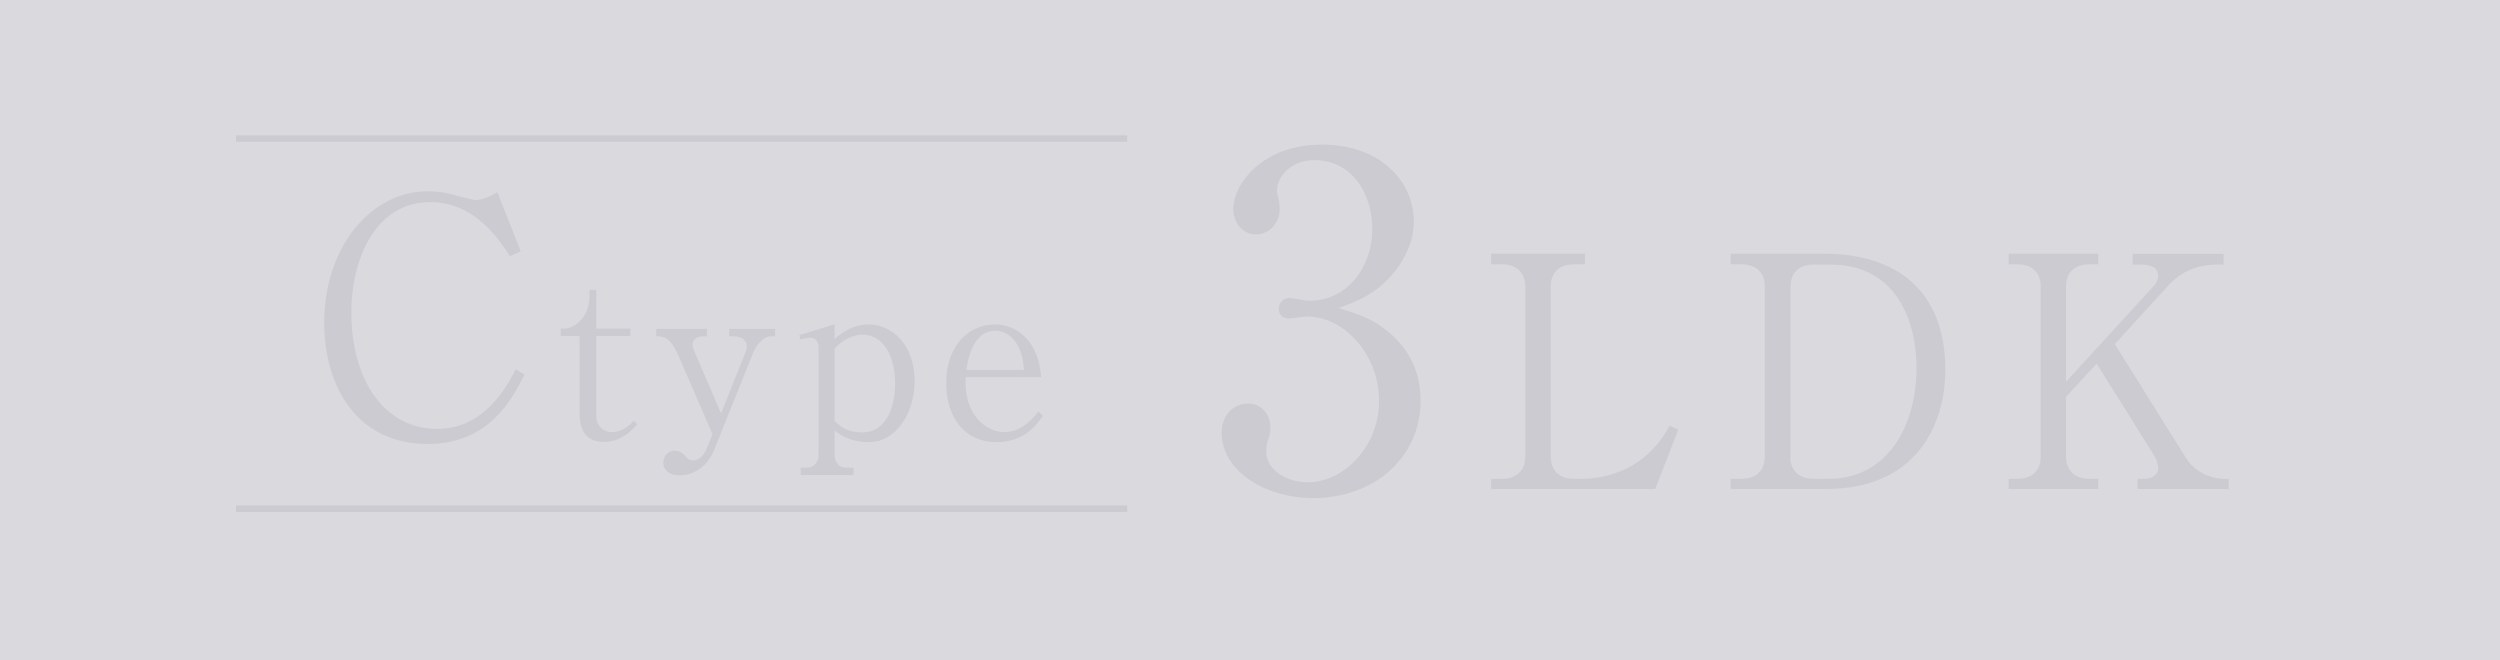 <?xml version="1.0" encoding="UTF-8"?><svg id="_枠" xmlns="http://www.w3.org/2000/svg" viewBox="0 0 107.72 28.45"><defs><style>.cls-1{fill:#cdcbd2;}.cls-1,.cls-2{stroke-width:0px;}.cls-3{fill:none;stroke:#cdcbd2;stroke-miterlimit:10;stroke-width:.28px;}.cls-2{fill:#dad9de;}</style></defs><rect class="cls-2" width="107.72" height="28.45"/><path class="cls-1" d="M59.86,14.33c.91.77,1.35,1.77,1.35,2.94,0,2.44-2,4.19-4.62,4.19-2.14,0-3.95-1.21-3.95-2.8,0-.87.58-1.27,1.13-1.27.67,0,.97.58.97.99,0,.3-.06.48-.12.63-.04.12-.06.26-.06.46,0,.75.85,1.31,1.79,1.31,1.53,0,3.07-1.51,3.07-3.51s-1.51-3.63-3.09-3.63c-.12,0-.67.08-.79.08-.3,0-.44-.18-.44-.42,0-.26.2-.46.46-.46.12,0,.71.12.85.12,1.67,0,2.72-1.49,2.72-3.09s-.93-2.97-2.5-2.97c-1.05,0-1.61.75-1.61,1.33,0,.1.04.2.06.3.04.14.06.34.06.48,0,.61-.46,1.09-1.01,1.09-.65,0-.99-.58-.99-1.09,0-1.09,1.27-2.78,3.81-2.78s3.97,1.59,3.97,3.33c0,.69-.26,1.37-.73,2.02-.81,1.07-1.71,1.41-2.52,1.69.91.28,1.51.48,2.2,1.07Z"/><path class="cls-1" d="M68.3,11.39h-.49c-.6,0-.99.33-.99.96v7.32c0,.58.35.96.99.96h.38c.85,0,1.67-.29,2.15-.58.92-.56,1.32-1.22,1.61-1.71l.36.18-.99,2.55h-7.07v-.44h.47c.57,0,1-.31,1-.96v-7.32c0-.62-.39-.96-1-.96h-.47v-.46h4.04v.46Z"/><path class="cls-1" d="M74.57,10.93h3.99c3.25,0,5.26,1.67,5.26,5,0,2.37-1.25,5.14-5.14,5.14h-4.11v-.44h.47c.6,0,1-.32,1-.96v-7.32c0-.62-.39-.96-1-.96h-.47v-.46ZM77.14,19.67c0,.58.35.96.99.96h.67c2.51,0,3.78-2.25,3.78-4.8,0-1.76-.72-4.43-3.72-4.43h-.72c-.6,0-.99.33-.99.96v7.32Z"/><path class="cls-1" d="M91.12,14.82l3.08,4.93c.32.51.96.88,1.64.88h.19v.44h-3.93v-.44h.33c.26,0,.56-.15.56-.46,0-.21-.1-.42-.19-.57l-2.46-3.93-1.32,1.43v2.57c0,.61.39.96,1,.96h.39v.44h-3.86v-.44h.39c.57,0,.99-.31.99-.96v-7.32c0-.62-.39-.96-.99-.96h-.39v-.46h3.86v.46h-.39c-.6,0-1,.33-1,.96v4.1l3.79-4.14c.14-.15.18-.33.18-.44,0-.4-.43-.47-.74-.47h-.36v-.46h3.92v.46h-.25c-1.26,0-1.86.6-2.22,1l-2.22,2.43Z"/><line class="cls-3" x1="10.17" y1="21.92" x2="48.57" y2="21.92"/><line class="cls-3" x1="10.17" y1="5.97" x2="48.57" y2="5.97"/><path class="cls-1" d="M21.98,11.05c-.52-.79-1.54-2.34-3.45-2.34-2.27,0-3.39,2.31-3.39,4.78,0,2.75,1.33,4.99,3.71,4.99,2.01,0,3.01-1.84,3.37-2.57l.38.23c-.55,1.09-1.54,2.99-4.18,2.99-2.99,0-4.45-2.42-4.45-5.22,0-3.32,2.06-5.67,4.45-5.67.35,0,.77.04,1.19.17.11.03.78.21.87.21.3,0,.68-.17.95-.34l1.01,2.55-.47.21Z"/><path class="cls-1" d="M25.69,14.49v3.38c0,.57.38.75.68.75.47,0,.79-.34.94-.49l.15.15c-.2.22-.67.76-1.44.76-1.01,0-1.05-.86-1.05-1.37v-3.19h-.81v-.32c.26,0,.39,0,.64-.17.57-.39.6-1.02.6-1.21v-.29h.29v1.67h1.47v.32h-1.47Z"/><path class="cls-1" d="M30.71,18.73l-1.47-3.39c-.37-.84-.68-.85-.96-.85v-.32h2.18v.32h-.17c-.23,0-.45.13-.45.36,0,.08.03.17.04.2l1.19,2.76,1.07-2.68c.02-.06.04-.17.04-.21,0-.27-.26-.43-.55-.43h-.21v-.32h1.98v.32h-.18c-.35,0-.65.42-.78.74l-1.67,4.16c-.31.76-.92,1.09-1.48,1.09-.11,0-.69,0-.71-.55,0-.28.22-.51.47-.51.27,0,.41.15.53.28.09.1.16.14.28.14.28,0,.5-.26.62-.58l.21-.53Z"/><path class="cls-1" d="M35.96,13.98v.63c.39-.35.86-.63,1.47-.63,1.03,0,1.98.9,1.98,2.44,0,1.33-.76,2.63-1.98,2.63-.81,0-1.21-.31-1.47-.5v1.01c0,.3.13.59.5.59h.32v.32h-2.28v-.32h.26c.32,0,.51-.23.51-.59v-4.6c0-.28-.16-.41-.34-.41-.08,0-.25.02-.44.08l-.05-.19,1.53-.47ZM35.96,18.13c.21.21.5.5,1.18.5,1.15,0,1.43-1.28,1.43-2.1,0-1.2-.52-2.11-1.4-2.11-.11,0-.65,0-1.21.6v3.11Z"/><path class="cls-1" d="M44.93,17.93c-.28.39-.8,1.12-2,1.12-1.39,0-2.16-1.1-2.16-2.54,0-1.66,1.01-2.53,2.09-2.53.97,0,1.89.72,2,2.27h-3.25c-.1,1.67.93,2.37,1.65,2.37.61,0,1.12-.4,1.48-.89l.2.2ZM44.12,15.94c-.08-1.43-.88-1.69-1.23-1.69-1,0-1.2,1.33-1.25,1.69h2.48Z"/></svg>